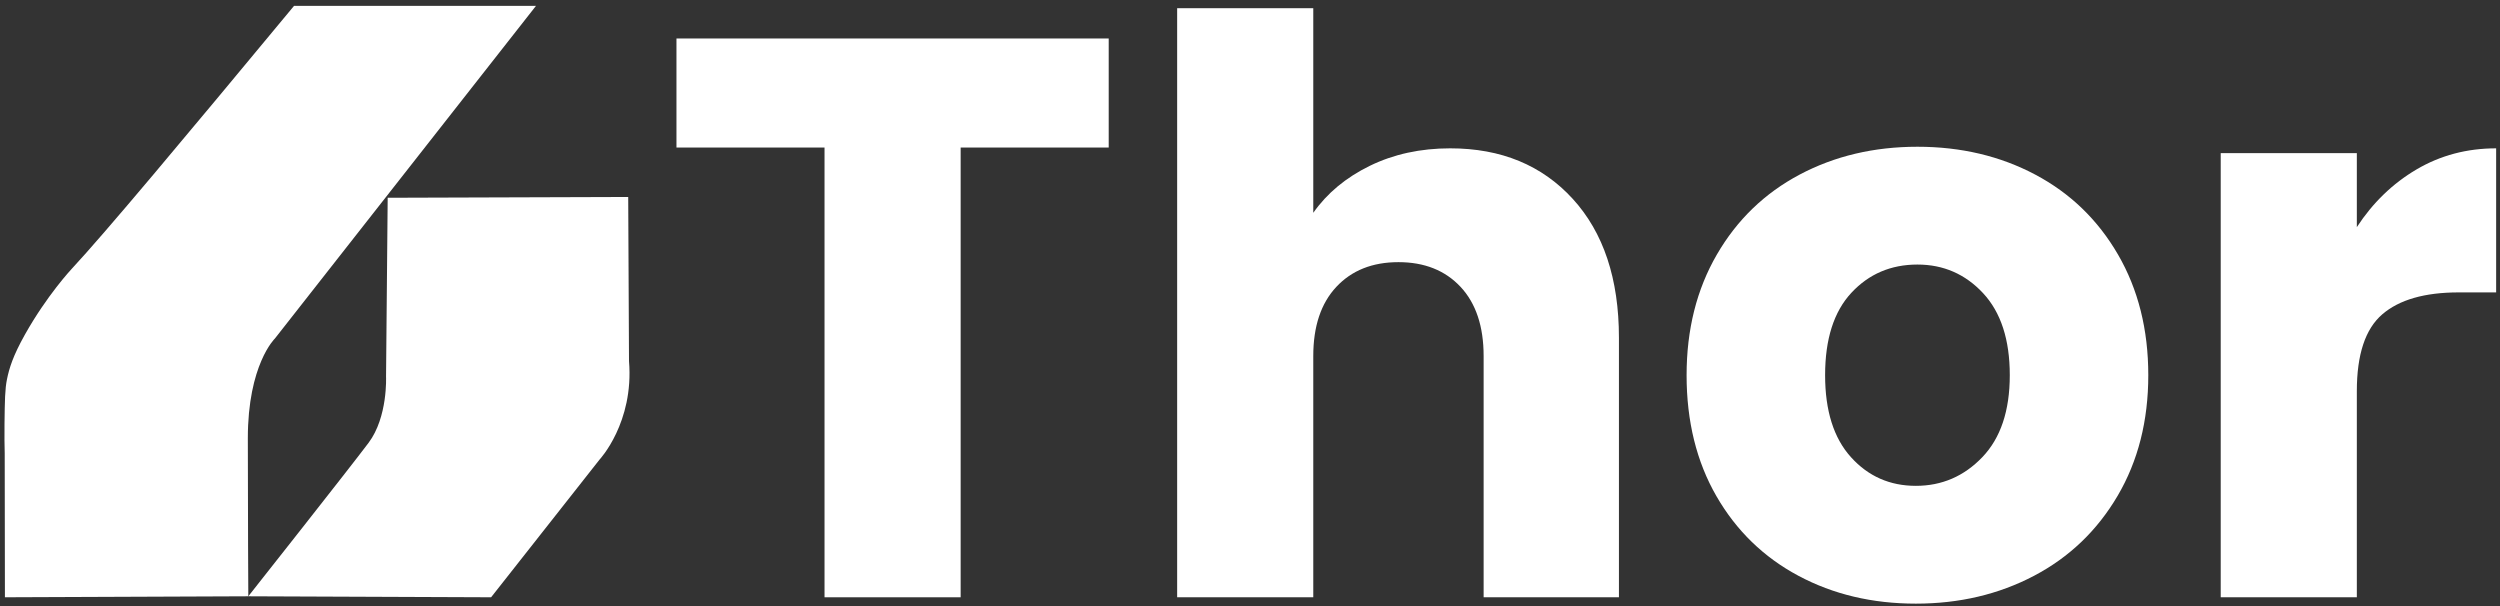 <?xml version="1.0" encoding="UTF-8"?>
<svg width="301px" height="73px" viewBox="0 0 301 73" version="1.1" xmlns="http://www.w3.org/2000/svg" xmlns:xlink="http://www.w3.org/1999/xlink">
    <rect x="0" y="0" width="301" height="73" fill="#333333" stroke="none"/>
    <title>Group</title>
    <g id="Page-1" stroke="none" stroke-width="1" fill="none" fill-rule="evenodd">
        <g id="Group" transform="translate(0.536, 0.71)" fill="#FFFFFF">
            <path d="M0.056,71.202 C0.048,65.421 0.04,59.639 0.031,53.858 C0.009,52.998 -0.011,51.777 0.007,50.312 C0.042,47.524 0.06,46.129 0.308,44.934 C0.577,43.633 1.011,42.161 2.476,39.554 C5.113,34.86 8.033,31.729 8.106,31.651 C12.026,27.447 21.561,16.047 34.864,0 L63.994,0 L32.559,40.051 C32.559,40.051 29.302,43.182 29.303,52.065 C29.303,60.948 29.361,71.083 29.361,71.083 L0.056,71.202 Z" id="Fill-14"></path>
            <path d="M75.101,23.006 L46.141,23.101 L45.944,44.642 C45.944,44.642 46.17,49.497 43.847,52.596 C41.524,55.694 29.361,71.083 29.361,71.083 L58.593,71.202 L71.651,54.623 C71.651,54.623 75.808,50.188 75.196,42.765 L75.101,23.006 Z" id="Fill-16"></path>
            <polygon id="Fill-18" points="132.952 3.923 132.952 17.053 115.126 17.053 115.126 71.203 98.737 71.203 98.737 17.053 80.911 17.053 80.911 3.923"></polygon>
            <path d="M188.825,23.235 C192.531,27.293 194.384,32.867 194.384,39.959 L194.384,71.203 L178.093,71.203 L178.093,42.163 C178.093,38.585 177.165,35.807 175.312,33.825 C173.459,31.846 170.967,30.853 167.837,30.853 C164.706,30.853 162.214,31.846 160.362,33.825 C158.507,35.807 157.582,38.585 157.582,42.163 L157.582,71.203 L141.193,71.203 L141.193,0.28 L157.582,0.28 L157.582,24.912 C159.244,22.549 161.511,20.664 164.387,19.257 C167.261,17.853 170.488,17.149 174.066,17.149 C180.201,17.149 185.119,19.178 188.825,23.235" id="Fill-20"></path>
            <path d="M238.135,54.334 C240.338,52.035 241.442,48.745 241.442,44.463 C241.442,40.184 240.37,36.892 238.231,34.591 C236.089,32.292 233.453,31.142 230.324,31.142 C227.127,31.142 224.478,32.277 222.368,34.544 C220.26,36.813 219.207,40.118 219.207,44.463 C219.207,48.745 220.243,52.035 222.321,54.334 C224.397,56.635 227,57.785 230.132,57.785 C233.262,57.785 235.93,56.635 238.135,54.334 M215.996,68.615 C211.81,66.38 208.52,63.185 206.123,59.031 C203.729,54.879 202.53,50.023 202.53,44.463 C202.53,38.97 203.744,34.128 206.172,29.943 C208.598,25.758 211.922,22.549 216.14,20.312 C220.356,18.076 225.083,16.958 230.324,16.958 C235.563,16.958 240.291,18.076 244.507,20.312 C248.725,22.549 252.047,25.758 254.475,29.943 C256.904,34.128 258.118,38.97 258.118,44.463 C258.118,49.959 256.887,54.798 254.428,58.982 C251.966,63.168 248.613,66.38 244.365,68.615 C240.114,70.852 235.37,71.969 230.132,71.969 C224.892,71.969 220.18,70.852 215.996,68.615" id="Fill-22"></path>
            <path d="M290.416,19.688 C293.29,17.996 296.485,17.149 300,17.149 L300,34.495 L295.495,34.495 C291.406,34.495 288.338,35.374 286.294,37.132 C284.248,38.889 283.227,41.971 283.227,46.38 L283.227,71.203 L266.838,71.203 L266.838,17.724 L283.227,17.724 L283.227,26.637 C285.144,23.699 287.54,21.382 290.416,19.688" id="Fill-24"></path>
        </g>
    </g>
</svg>